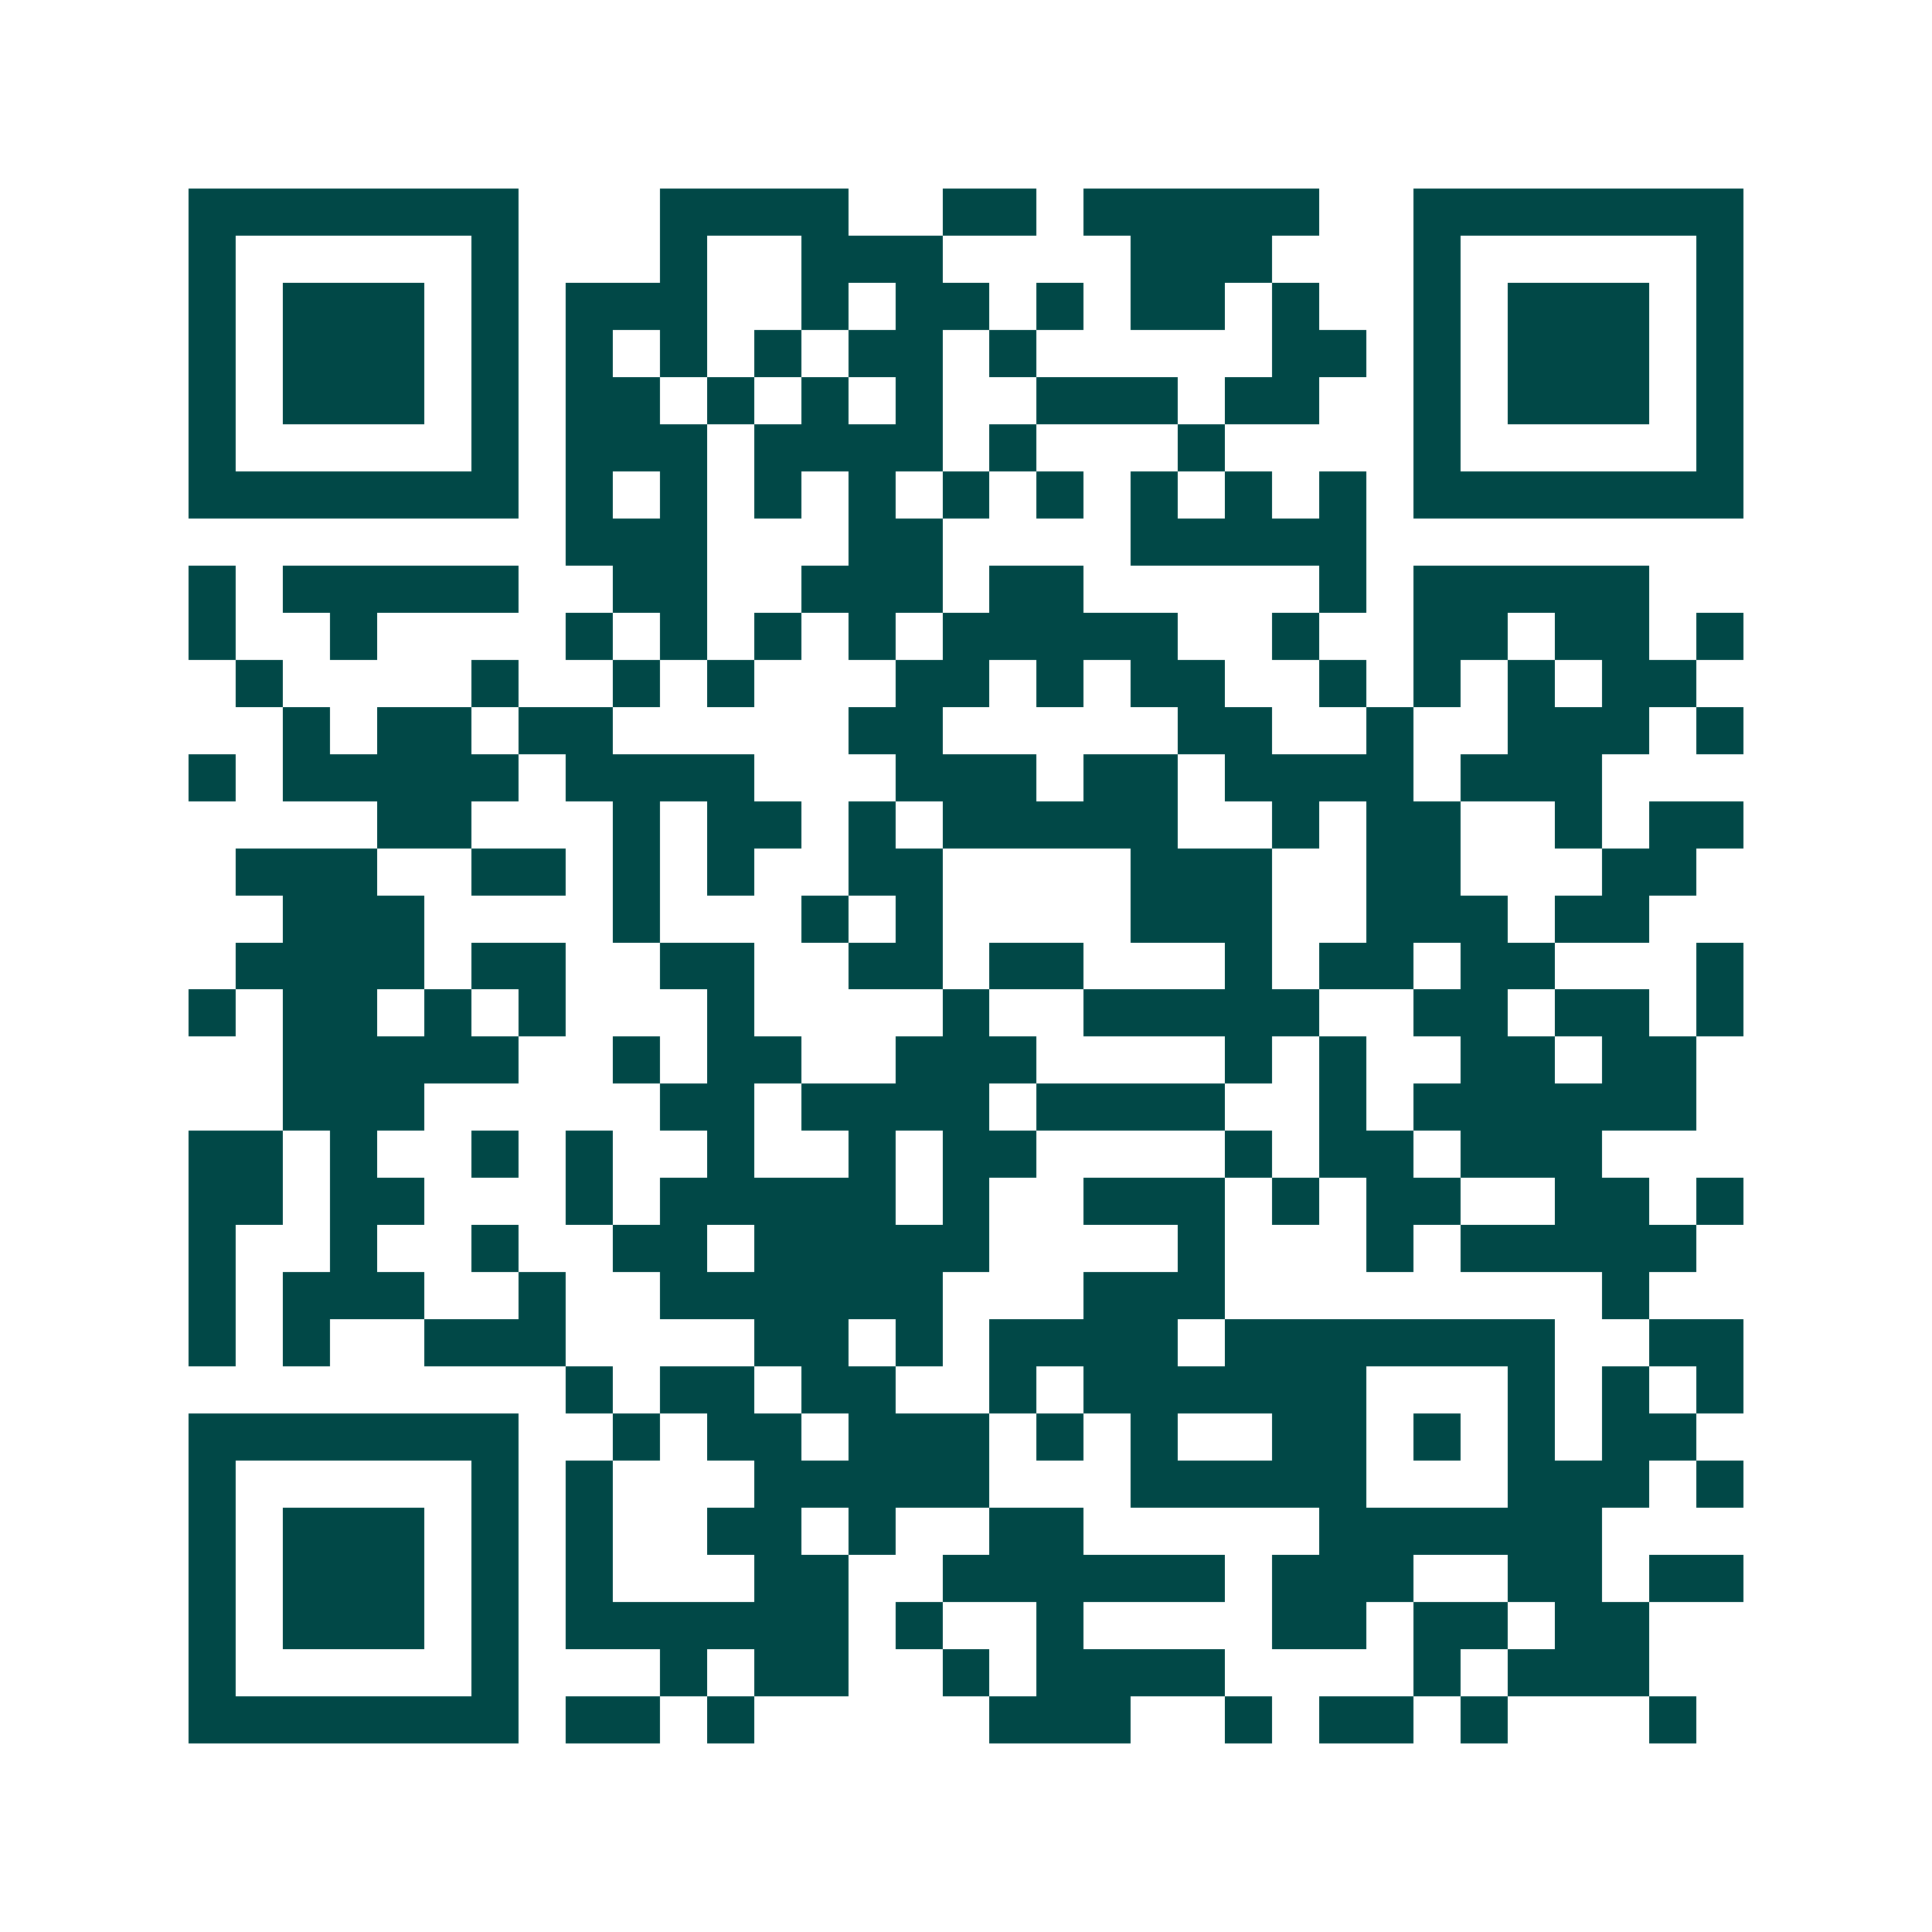 <svg xmlns="http://www.w3.org/2000/svg" width="200" height="200" viewBox="0 0 41 41" shape-rendering="crispEdges"><path fill="#ffffff" d="M0 0h41v41H0z"/><path stroke="#014847" d="M4 4.5h7m3 0h4m2 0h2m1 0h5m2 0h7M4 5.5h1m5 0h1m3 0h1m2 0h3m4 0h3m3 0h1m5 0h1M4 6.5h1m1 0h3m1 0h1m1 0h3m2 0h1m1 0h2m1 0h1m1 0h2m1 0h1m2 0h1m1 0h3m1 0h1M4 7.5h1m1 0h3m1 0h1m1 0h1m1 0h1m1 0h1m1 0h2m1 0h1m5 0h2m1 0h1m1 0h3m1 0h1M4 8.5h1m1 0h3m1 0h1m1 0h2m1 0h1m1 0h1m1 0h1m2 0h3m1 0h2m2 0h1m1 0h3m1 0h1M4 9.5h1m5 0h1m1 0h3m1 0h4m1 0h1m3 0h1m4 0h1m5 0h1M4 10.5h7m1 0h1m1 0h1m1 0h1m1 0h1m1 0h1m1 0h1m1 0h1m1 0h1m1 0h1m1 0h7M12 11.5h3m3 0h2m4 0h5M4 12.5h1m1 0h5m2 0h2m2 0h3m1 0h2m5 0h1m1 0h5M4 13.5h1m2 0h1m4 0h1m1 0h1m1 0h1m1 0h1m1 0h5m2 0h1m2 0h2m1 0h2m1 0h1M5 14.5h1m4 0h1m2 0h1m1 0h1m3 0h2m1 0h1m1 0h2m2 0h1m1 0h1m1 0h1m1 0h2M6 15.5h1m1 0h2m1 0h2m5 0h2m5 0h2m2 0h1m2 0h3m1 0h1M4 16.5h1m1 0h5m1 0h4m3 0h3m1 0h2m1 0h4m1 0h3M8 17.5h2m3 0h1m1 0h2m1 0h1m1 0h5m2 0h1m1 0h2m2 0h1m1 0h2M5 18.5h3m2 0h2m1 0h1m1 0h1m2 0h2m4 0h3m2 0h2m3 0h2M6 19.5h3m4 0h1m3 0h1m1 0h1m4 0h3m2 0h3m1 0h2M5 20.5h4m1 0h2m2 0h2m2 0h2m1 0h2m3 0h1m1 0h2m1 0h2m3 0h1M4 21.5h1m1 0h2m1 0h1m1 0h1m3 0h1m4 0h1m2 0h5m2 0h2m1 0h2m1 0h1M6 22.5h5m2 0h1m1 0h2m2 0h3m4 0h1m1 0h1m2 0h2m1 0h2M6 23.5h3m5 0h2m1 0h4m1 0h4m2 0h1m1 0h6M4 24.5h2m1 0h1m2 0h1m1 0h1m2 0h1m2 0h1m1 0h2m4 0h1m1 0h2m1 0h3M4 25.5h2m1 0h2m3 0h1m1 0h5m1 0h1m2 0h3m1 0h1m1 0h2m2 0h2m1 0h1M4 26.5h1m2 0h1m2 0h1m2 0h2m1 0h5m4 0h1m3 0h1m1 0h5M4 27.5h1m1 0h3m2 0h1m2 0h6m3 0h3m8 0h1M4 28.5h1m1 0h1m2 0h3m4 0h2m1 0h1m1 0h4m1 0h7m2 0h2M12 29.5h1m1 0h2m1 0h2m2 0h1m1 0h6m3 0h1m1 0h1m1 0h1M4 30.5h7m2 0h1m1 0h2m1 0h3m1 0h1m1 0h1m2 0h2m1 0h1m1 0h1m1 0h2M4 31.5h1m5 0h1m1 0h1m3 0h5m3 0h5m3 0h3m1 0h1M4 32.5h1m1 0h3m1 0h1m1 0h1m2 0h2m1 0h1m2 0h2m5 0h6M4 33.5h1m1 0h3m1 0h1m1 0h1m3 0h2m2 0h6m1 0h3m2 0h2m1 0h2M4 34.5h1m1 0h3m1 0h1m1 0h6m1 0h1m2 0h1m4 0h2m1 0h2m1 0h2M4 35.5h1m5 0h1m3 0h1m1 0h2m2 0h1m1 0h4m4 0h1m1 0h3M4 36.5h7m1 0h2m1 0h1m5 0h3m2 0h1m1 0h2m1 0h1m3 0h1"/></svg>
